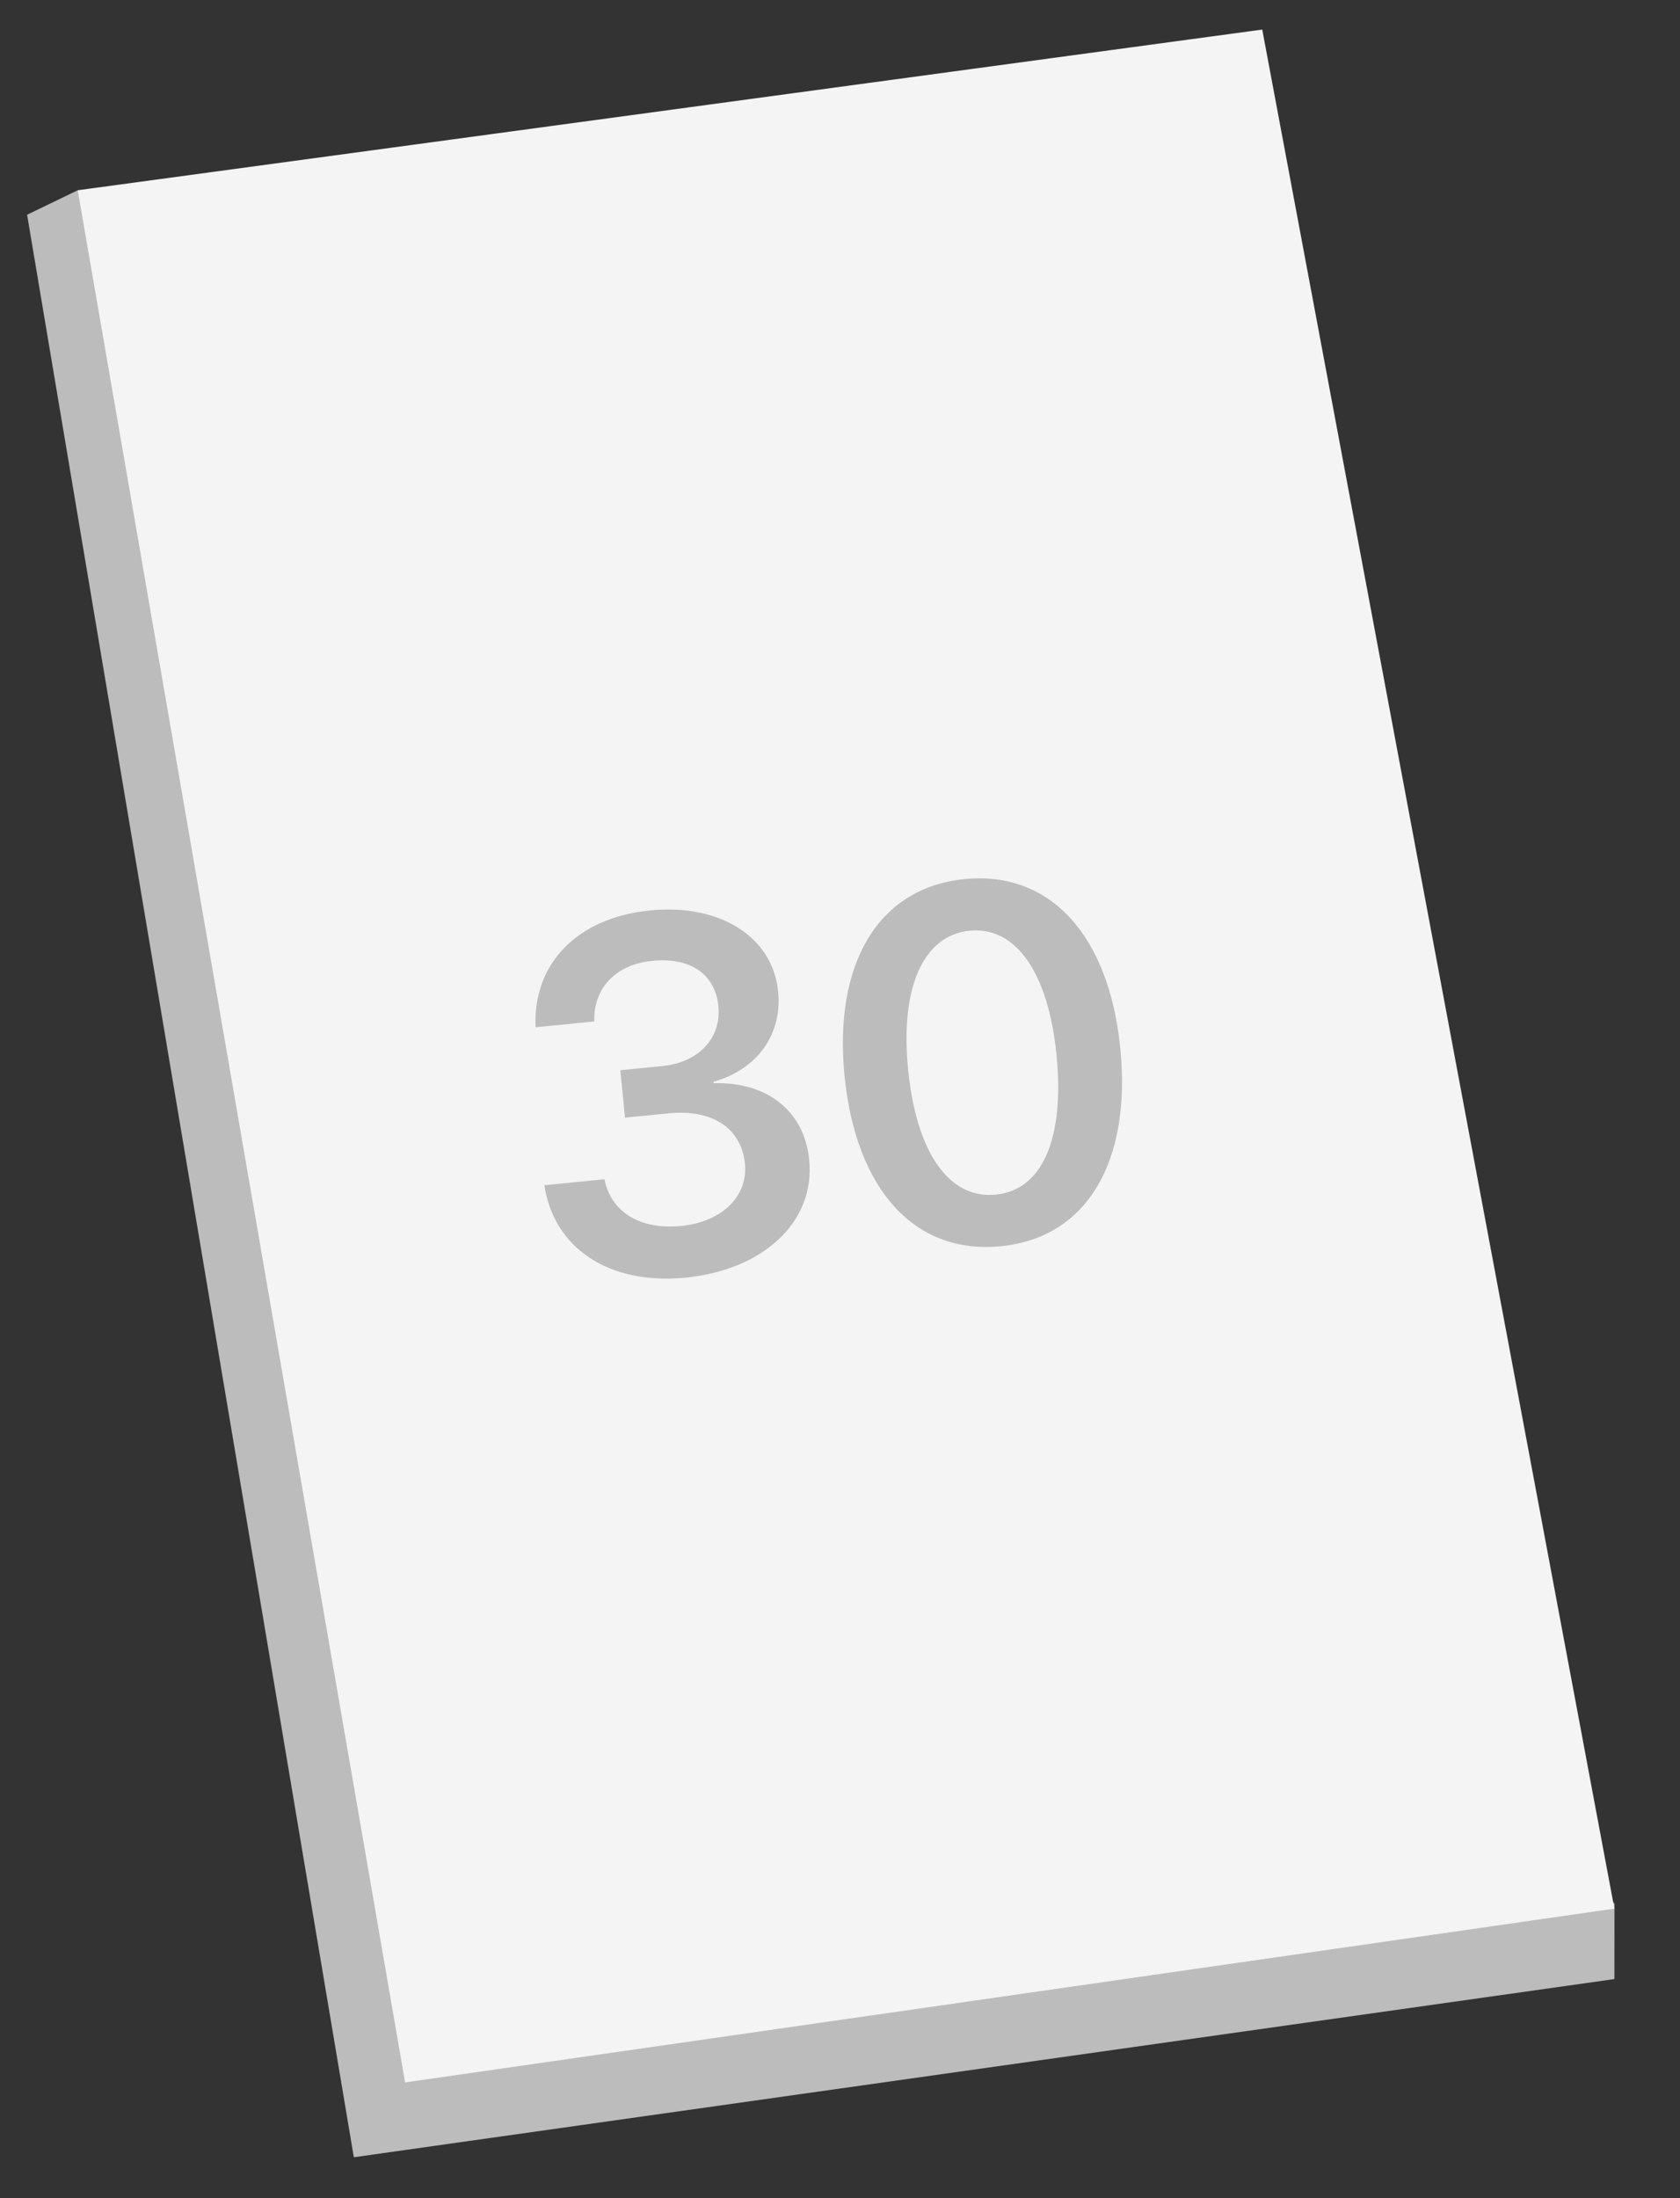<svg width="39" height="51" viewBox="0 0 39 51" fill="none" xmlns="http://www.w3.org/2000/svg">
<rect x="0" y="0" width="39" height="51" fill="#333333" stroke="none"/>
<path d="M1.805 4.414L37.479 44.167L37.477 45.917L8.214 50.051L0.629 4.982L1.805 4.414Z" fill="#BCBCBC"/>
<path d="M29.302 0.686L37.477 44.283L9.404 48.315L1.804 4.414L29.302 0.686Z" fill="#F4F4F4"/>
<path d="M14.51 25.931L14.4 24.831L15.388 24.732C16.228 24.649 16.75 24.075 16.677 23.343C16.605 22.628 16.059 22.201 15.139 22.293C14.294 22.377 13.775 22.927 13.795 23.699L12.433 23.834C12.366 22.357 13.401 21.291 15.092 21.123C16.703 20.962 17.937 21.728 18.064 23.005C18.165 24.02 17.557 24.82 16.565 25.097L16.568 25.131C17.803 25.099 18.672 25.769 18.785 26.91C18.929 28.357 17.71 29.464 15.922 29.642C14.123 29.821 12.856 28.95 12.637 27.499L14.033 27.36C14.176 28.102 14.838 28.541 15.815 28.444C16.757 28.35 17.368 27.756 17.293 27.001C17.21 26.173 16.536 25.73 15.52 25.831L14.51 25.931ZM23.237 28.914C21.228 29.114 19.868 27.593 19.606 24.966C19.346 22.35 20.392 20.595 22.39 20.396C24.381 20.198 25.746 21.701 26.007 24.323C26.268 26.945 25.24 28.715 23.237 28.914ZM23.118 27.717C24.202 27.609 24.718 26.406 24.526 24.476C24.336 22.564 23.581 21.487 22.509 21.594C21.43 21.701 20.892 22.918 21.081 24.813C21.273 26.743 22.029 27.825 23.118 27.717Z" fill="#BCBCBC"/>
</svg>
